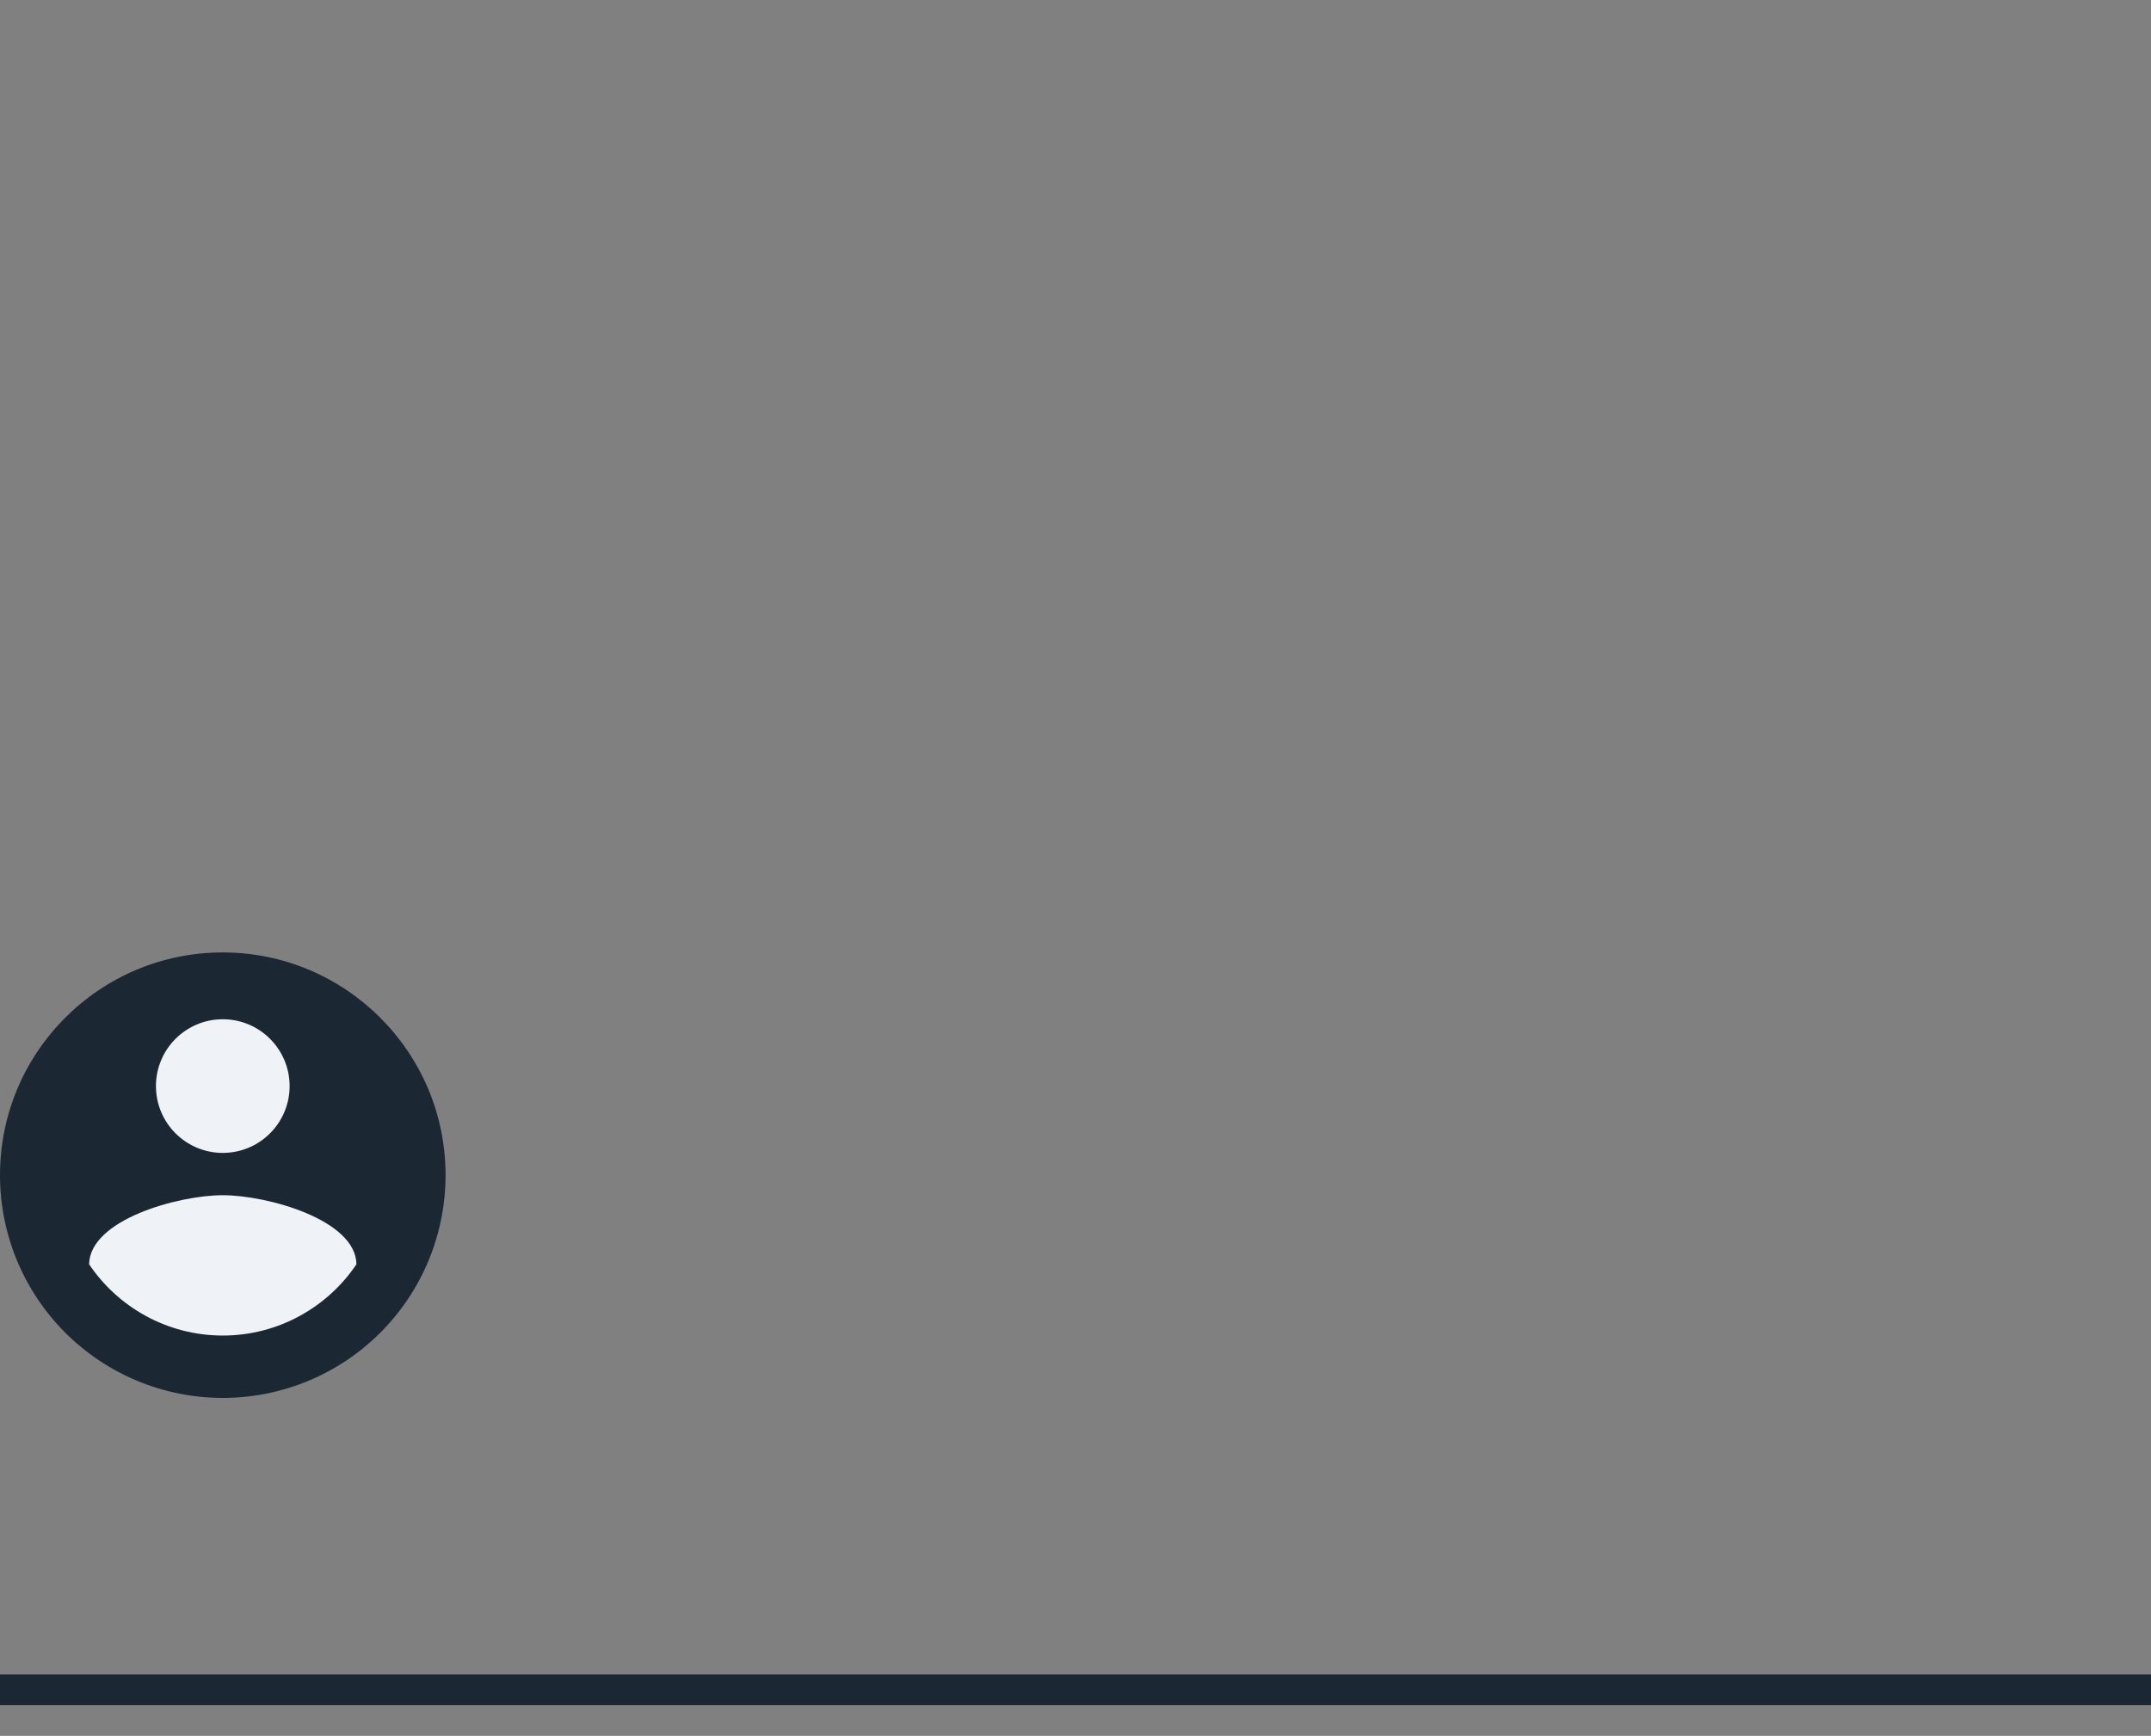 <?xml version="1.0" encoding="UTF-8"?>
<svg width="140px" height="113px" viewBox="0 0 140 113" version="1.1" xmlns="http://www.w3.org/2000/svg" xmlns:xlink="http://www.w3.org/1999/xlink">
    <rect x="0" y="0" width="140" height="113" fill="#808080" stroke="none"/>
    <title>Group 4</title>
    <g id="Page-1" stroke="none" stroke-width="1" fill="none" fill-rule="evenodd">
        <g id="v-copy-2" transform="translate(-111, -446)">
            <g id="Group-2" transform="translate(111, 446)">
                <g id="Group" transform="translate(0, 62)">
                    <rect id="Rectangle" fill="#1B2733" x="0" y="47" width="140" height="2"></rect>
                    <g id="Group-2">
                        <circle id="Oval" fill="#EFF2F7" cx="14.5" cy="14.5" r="13.688"></circle>
                        <path d="M14.5,24.94 C10.875,24.94 7.67,23.084 5.8,20.3 C5.843,17.4 11.6,15.805 14.5,15.805 C17.4,15.805 23.157,17.4 23.2,20.3 C21.329,23.084 18.125,24.94 14.5,24.94 M14.5,4.35 C16.902,4.35 18.85,6.298 18.85,8.7 C18.85,11.102 16.902,13.05 14.5,13.05 C12.098,13.05 10.15,11.102 10.15,8.7 C10.15,6.298 12.098,4.35 14.5,4.35 M14.5,0 C6.492,0 0,6.492 0,14.5 C0,18.346 1.528,22.034 4.247,24.753 C6.966,27.472 10.654,29 14.5,29 C18.346,29 22.034,27.472 24.753,24.753 C27.472,22.034 29,18.346 29,14.5 C29,6.481 22.475,0 14.5,0 Z" id="Shape" fill="#1B2733"></path>
                    </g>
                </g>
                <rect id="Rectangle" x="0" y="0" width="136" height="113"></rect>
            </g>
        </g>
    </g>
</svg>